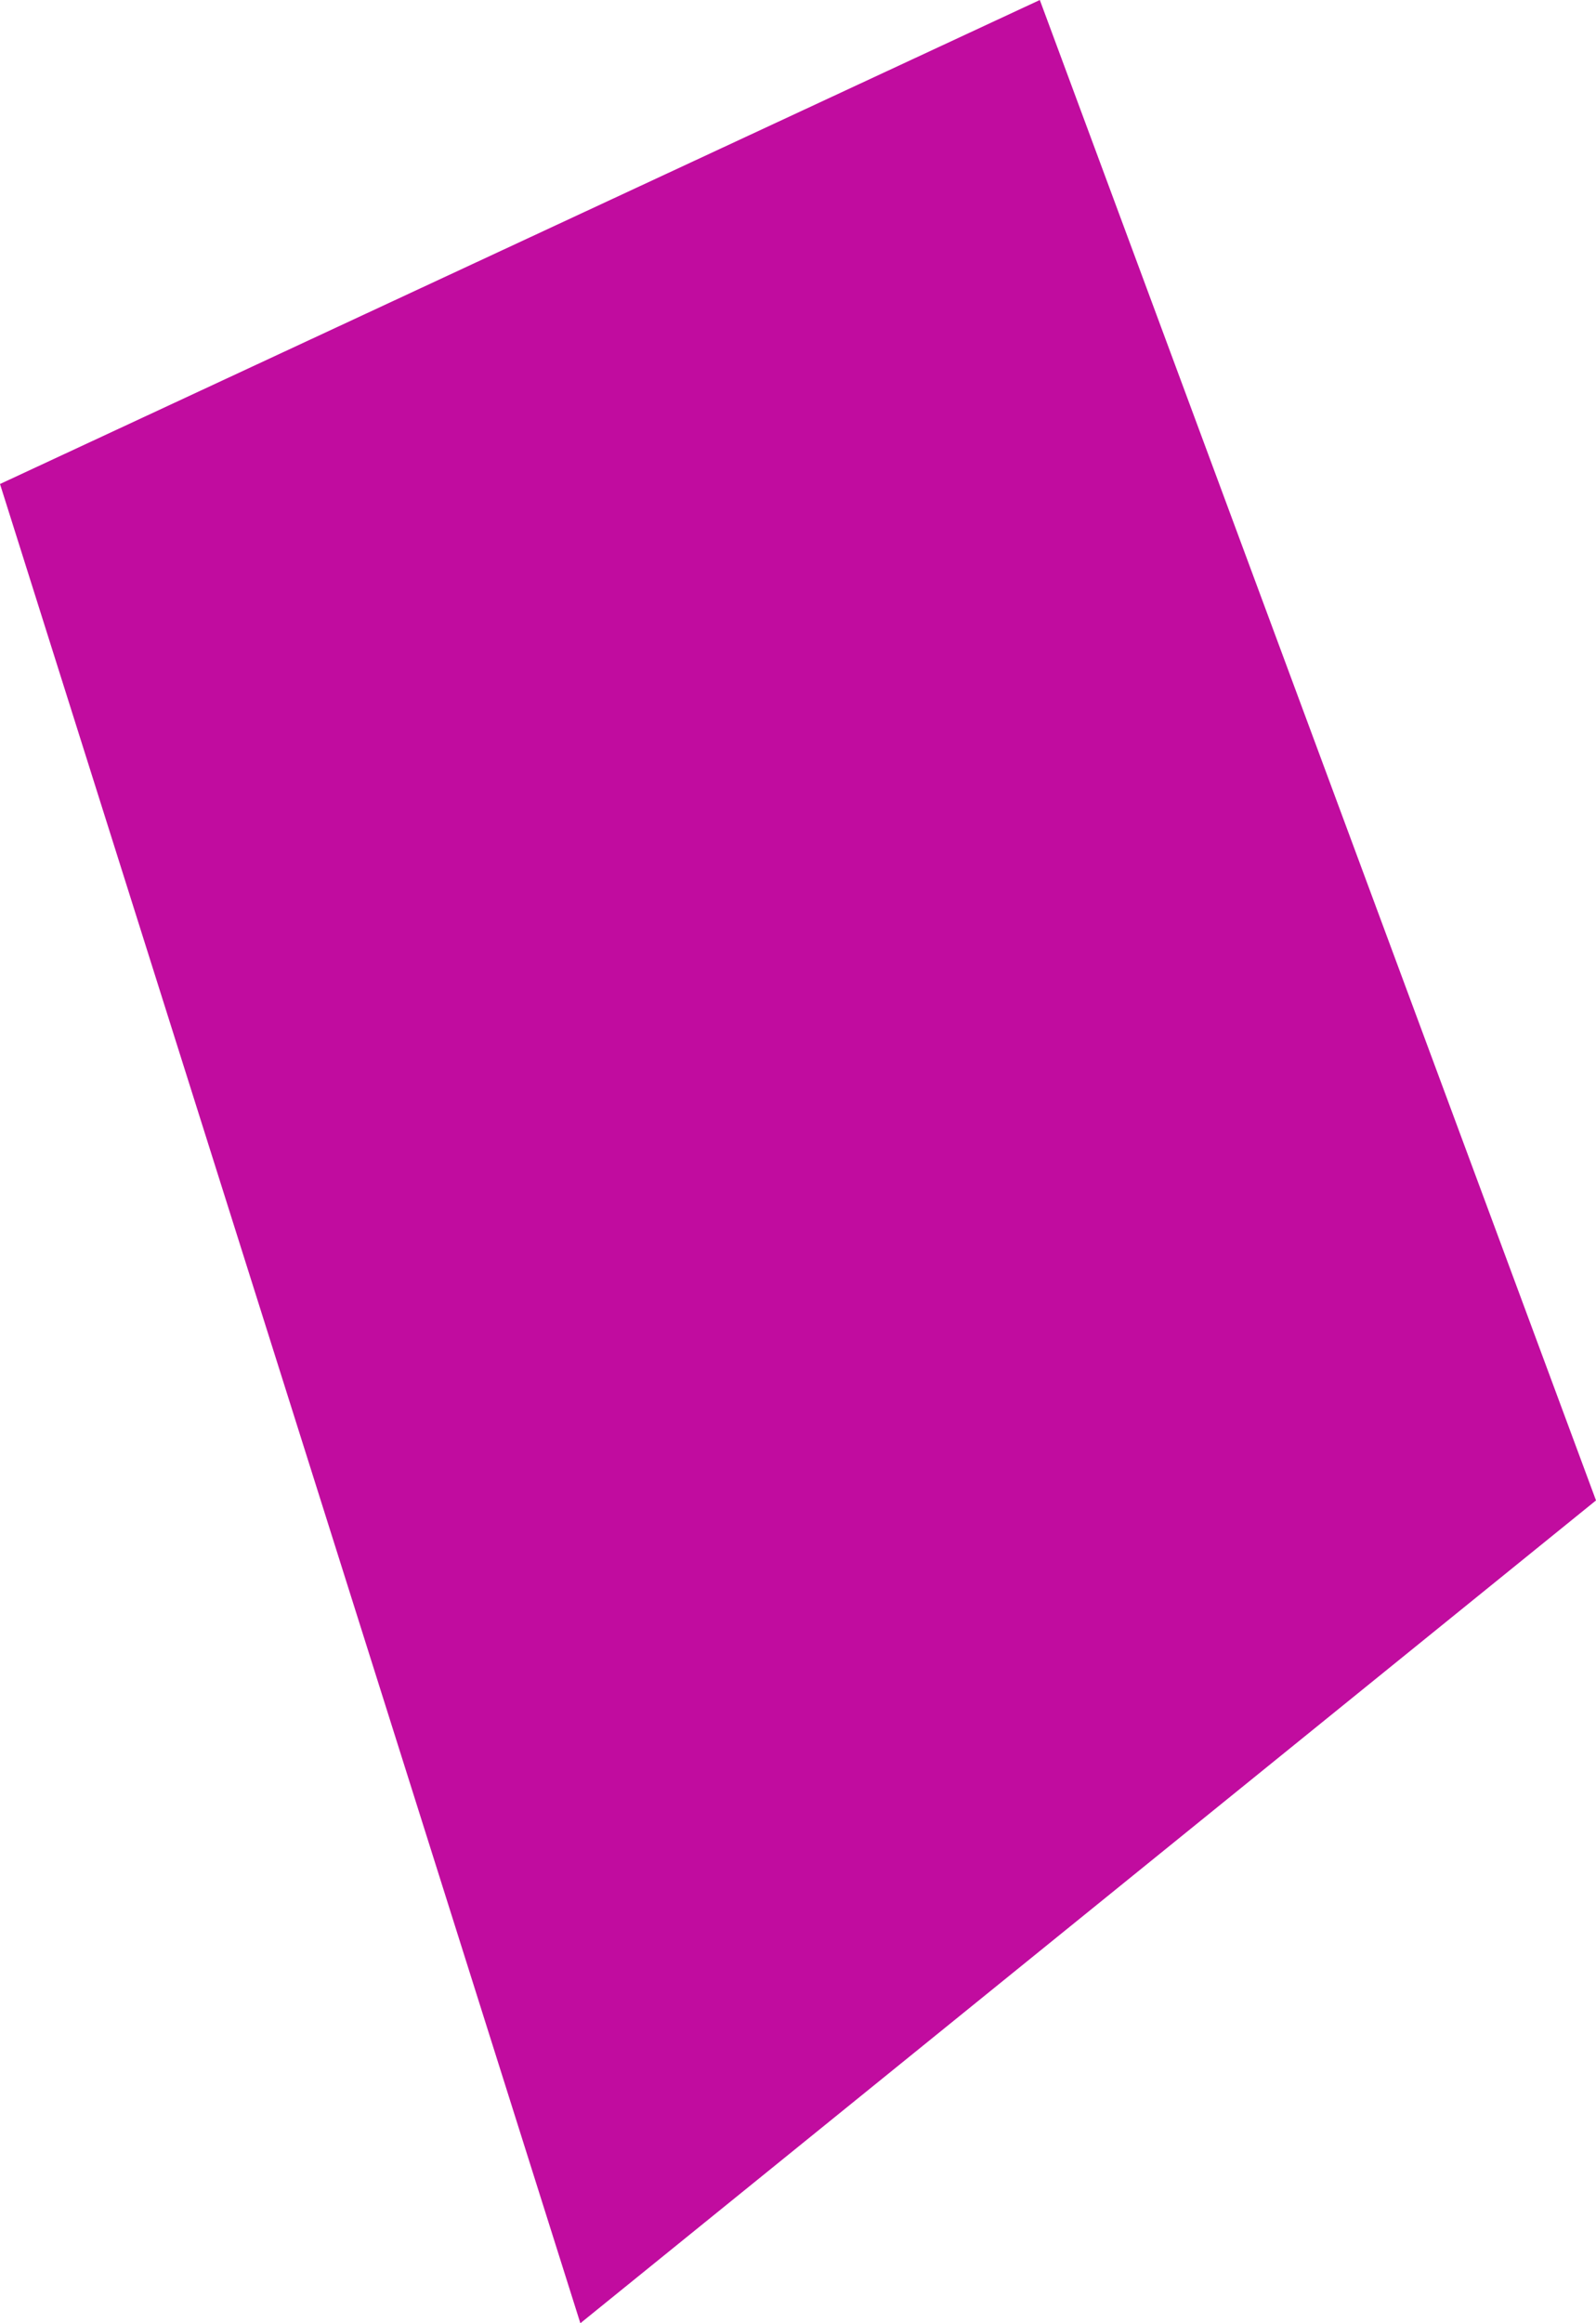 <?xml version="1.0" encoding="UTF-8" standalone="no"?>
<svg xmlns:xlink="http://www.w3.org/1999/xlink" height="4.8px" width="3.3px" xmlns="http://www.w3.org/2000/svg">
  <g transform="matrix(1.0, 0.0, 0.0, 1.0, 0.0, 0.0)">
    <path d="M0.0 1.0 L2.15 0.0 3.3 3.1 1.2 4.8 0.0 1.0" fill="#c10c9f" fill-rule="evenodd" stroke="none"/>
  </g>
</svg>
